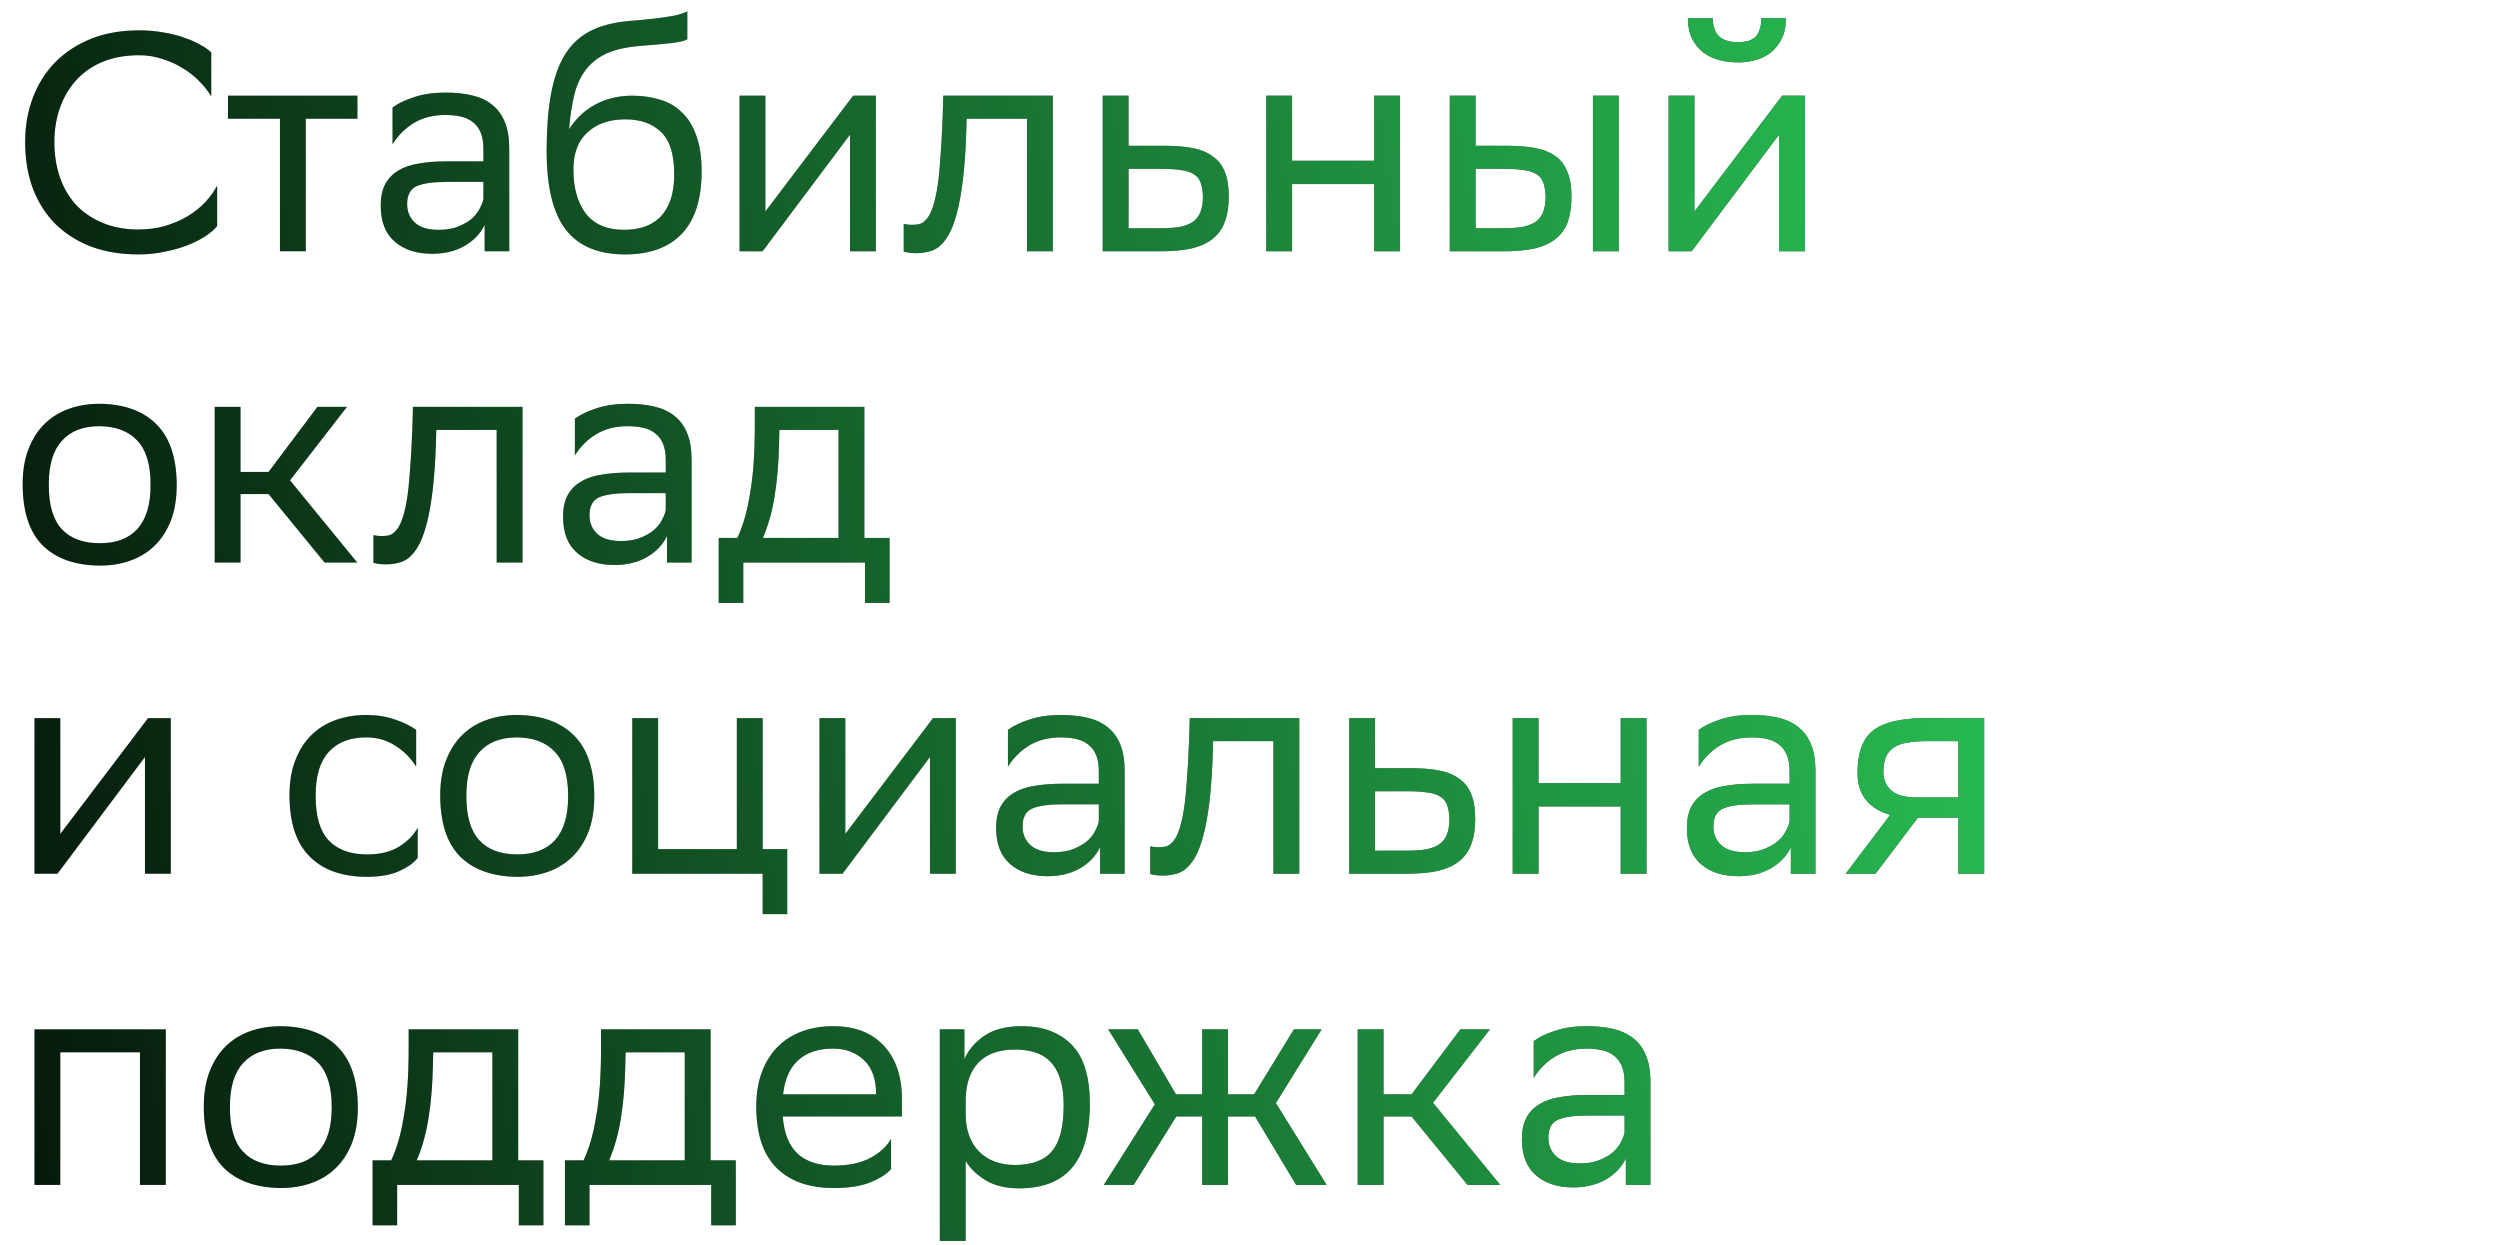 <svg width="241" height="120" viewBox="0 0 241 120" fill="none" xmlns="http://www.w3.org/2000/svg">
<path d="M20.934 21.795C20.674 22.115 20.304 22.435 19.824 22.755C19.344 23.075 18.774 23.365 18.114 23.625C17.474 23.885 16.744 24.095 15.924 24.255C15.124 24.435 14.264 24.525 13.344 24.525C11.664 24.525 10.144 24.275 8.784 23.775C7.444 23.255 6.304 22.535 5.364 21.615C4.424 20.675 3.694 19.535 3.174 18.195C2.674 16.855 2.424 15.355 2.424 13.695C2.424 12.135 2.674 10.705 3.174 9.405C3.674 8.085 4.394 6.945 5.334 5.985C6.294 5.025 7.444 4.275 8.784 3.735C10.144 3.195 11.684 2.925 13.404 2.925C14.264 2.925 15.064 2.995 15.804 3.135C16.544 3.255 17.204 3.425 17.784 3.645C18.384 3.845 18.904 4.075 19.344 4.335C19.784 4.575 20.124 4.815 20.364 5.055V9.285C20.064 8.785 19.684 8.305 19.224 7.845C18.764 7.365 18.234 6.945 17.634 6.585C17.034 6.205 16.374 5.905 15.654 5.685C14.934 5.445 14.184 5.325 13.404 5.325C12.144 5.325 11.004 5.525 9.984 5.925C8.984 6.325 8.134 6.895 7.434 7.635C6.734 8.375 6.194 9.265 5.814 10.305C5.434 11.325 5.244 12.465 5.244 13.725C5.244 14.905 5.414 16.005 5.754 17.025C6.094 18.025 6.594 18.905 7.254 19.665C7.934 20.405 8.774 20.995 9.774 21.435C10.774 21.875 11.924 22.105 13.224 22.125C14.184 22.125 15.064 22.015 15.864 21.795C16.684 21.555 17.414 21.245 18.054 20.865C18.714 20.465 19.284 20.015 19.764 19.515C20.244 18.995 20.634 18.455 20.934 17.895V21.795ZM26.987 11.445H21.977V9.225H34.457V11.445H29.477V24.225H26.987V11.445ZM37.841 10.365C38.341 9.985 39.021 9.655 39.881 9.375C40.761 9.075 41.781 8.925 42.941 8.925C43.901 8.925 44.761 9.015 45.521 9.195C46.281 9.375 46.921 9.675 47.441 10.095C47.981 10.515 48.391 11.075 48.671 11.775C48.951 12.455 49.091 13.305 49.091 14.325V24.225H46.721V21.675C46.321 22.515 45.671 23.195 44.771 23.715C43.891 24.215 42.851 24.465 41.651 24.465C40.151 24.465 38.951 24.075 38.051 23.295C37.151 22.515 36.701 21.355 36.701 19.815C36.701 18.995 36.841 18.315 37.121 17.775C37.421 17.215 37.841 16.775 38.381 16.455C38.921 16.115 39.581 15.885 40.361 15.765C41.141 15.625 42.031 15.555 43.031 15.555H46.601V14.355C46.601 13.715 46.511 13.185 46.331 12.765C46.151 12.345 45.901 12.015 45.581 11.775C45.261 11.515 44.871 11.335 44.411 11.235C43.971 11.135 43.481 11.085 42.941 11.085C41.761 11.085 40.741 11.345 39.881 11.865C39.041 12.385 38.361 13.065 37.841 13.905V10.365ZM42.281 22.155C43.041 22.155 43.681 22.045 44.201 21.825C44.741 21.605 45.181 21.345 45.521 21.045C45.861 20.725 46.111 20.395 46.271 20.055C46.451 19.715 46.561 19.415 46.601 19.155V17.535H43.121C41.761 17.535 40.771 17.675 40.151 17.955C39.551 18.235 39.251 18.805 39.251 19.665C39.251 20.405 39.501 21.005 40.001 21.465C40.501 21.925 41.261 22.155 42.281 22.155ZM66.256 3.795C65.956 3.955 65.436 4.075 64.696 4.155C63.976 4.235 62.996 4.325 61.756 4.425C60.396 4.525 59.286 4.775 58.426 5.175C57.586 5.575 56.916 6.115 56.416 6.795C55.916 7.475 55.556 8.295 55.336 9.255C55.116 10.195 54.956 11.265 54.856 12.465C55.556 11.385 56.426 10.575 57.466 10.035C58.506 9.495 59.666 9.225 60.946 9.225C61.926 9.225 62.826 9.355 63.646 9.615C64.466 9.855 65.166 10.265 65.746 10.845C66.346 11.405 66.806 12.155 67.126 13.095C67.466 14.015 67.636 15.155 67.636 16.515C67.636 19.195 66.996 21.205 65.716 22.545C64.456 23.865 62.636 24.525 60.256 24.525C57.696 24.525 55.796 23.735 54.556 22.155C53.316 20.555 52.696 18.025 52.696 14.565C52.696 12.505 52.826 10.735 53.086 9.255C53.346 7.755 53.756 6.505 54.316 5.505C54.896 4.505 55.636 3.735 56.536 3.195C57.456 2.655 58.566 2.295 59.866 2.115C60.246 2.055 60.736 2.005 61.336 1.965C61.936 1.905 62.546 1.845 63.166 1.785C63.806 1.705 64.406 1.615 64.966 1.515C65.526 1.395 65.956 1.255 66.256 1.095V3.795ZM55.276 16.335C55.276 18.115 55.676 19.535 56.476 20.595C57.296 21.635 58.516 22.155 60.136 22.155C60.836 22.155 61.476 22.065 62.056 21.885C62.656 21.685 63.176 21.375 63.616 20.955C64.056 20.515 64.396 19.955 64.636 19.275C64.876 18.595 64.996 17.775 64.996 16.815C64.996 14.895 64.576 13.535 63.736 12.735C62.896 11.915 61.746 11.505 60.286 11.505C58.746 11.505 57.526 11.925 56.626 12.765C55.726 13.585 55.276 14.775 55.276 16.335ZM71.293 24.225V9.225H73.783V20.385L82.243 9.225H84.433V24.225H81.943V12.975L73.783 23.865L73.513 24.225H71.293ZM99.002 11.445H93.182L93.152 12.585C93.092 14.445 92.982 16.035 92.822 17.355C92.662 18.655 92.462 19.745 92.222 20.625C91.982 21.505 91.712 22.195 91.412 22.695C91.112 23.195 90.792 23.575 90.452 23.835C90.112 24.075 89.762 24.225 89.402 24.285C89.042 24.365 88.682 24.405 88.322 24.405C87.862 24.405 87.462 24.355 87.122 24.255V21.585C87.382 21.645 87.632 21.675 87.872 21.675C88.132 21.675 88.372 21.655 88.592 21.615C88.832 21.555 89.052 21.415 89.252 21.195C89.472 20.975 89.662 20.655 89.822 20.235C90.002 19.795 90.162 19.195 90.302 18.435C90.442 17.655 90.552 16.685 90.632 15.525C90.732 14.365 90.812 12.955 90.872 11.295L90.932 9.225H101.492V24.225H99.002V11.445ZM118.452 18.945C118.452 19.905 118.322 20.725 118.062 21.405C117.822 22.065 117.432 22.605 116.892 23.025C116.372 23.445 115.692 23.755 114.852 23.955C114.032 24.135 113.032 24.225 111.852 24.225H106.302V9.225H108.792V14.055H112.242C113.262 14.055 114.152 14.125 114.912 14.265C115.692 14.405 116.342 14.665 116.862 15.045C117.402 15.405 117.802 15.905 118.062 16.545C118.322 17.165 118.452 17.965 118.452 18.945ZM115.962 18.915C115.942 18.355 115.862 17.905 115.722 17.565C115.602 17.225 115.382 16.965 115.062 16.785C114.762 16.585 114.352 16.455 113.832 16.395C113.332 16.315 112.712 16.275 111.972 16.275H108.792V22.005H111.822C112.542 22.005 113.162 21.965 113.682 21.885C114.202 21.785 114.632 21.625 114.972 21.405C115.312 21.165 115.562 20.845 115.722 20.445C115.882 20.045 115.962 19.535 115.962 18.915ZM132.474 17.745H124.554V24.225H122.064V9.225H124.554V15.495H132.474V9.225H134.964V24.225H132.474V17.745ZM139.759 9.225H142.249V14.055H145.279C146.299 14.055 147.189 14.125 147.949 14.265C148.729 14.405 149.379 14.655 149.899 15.015C150.419 15.375 150.809 15.875 151.069 16.515C151.349 17.135 151.489 17.935 151.489 18.915C151.489 19.895 151.369 20.725 151.129 21.405C150.889 22.065 150.499 22.605 149.959 23.025C149.439 23.445 148.759 23.755 147.919 23.955C147.079 24.135 146.069 24.225 144.889 24.225H139.759V9.225ZM153.559 9.225H156.049V24.225H153.559V9.225ZM148.999 18.915C148.979 18.355 148.899 17.905 148.759 17.565C148.639 17.225 148.419 16.965 148.099 16.785C147.799 16.585 147.389 16.455 146.869 16.395C146.369 16.315 145.749 16.275 145.009 16.275H142.249V22.005H144.859C145.579 22.005 146.199 21.965 146.719 21.885C147.239 21.785 147.669 21.625 148.009 21.405C148.349 21.165 148.599 20.845 148.759 20.445C148.919 20.045 148.999 19.535 148.999 18.915ZM160.853 24.225V9.225H163.343V20.385L171.803 9.225H173.993V24.225H171.503V12.975L163.343 23.865L163.073 24.225H160.853ZM172.163 1.755C172.163 2.515 172.033 3.165 171.773 3.705C171.513 4.225 171.173 4.665 170.753 5.025C170.333 5.365 169.843 5.615 169.283 5.775C168.743 5.935 168.183 6.015 167.603 6.015C166.923 6.015 166.283 5.935 165.683 5.775C165.103 5.615 164.593 5.365 164.153 5.025C163.713 4.665 163.363 4.225 163.103 3.705C162.843 3.165 162.713 2.515 162.713 1.755H165.113C165.113 2.495 165.303 3.065 165.683 3.465C166.083 3.865 166.703 4.065 167.543 4.065C167.863 4.065 168.163 4.035 168.443 3.975C168.723 3.895 168.963 3.775 169.163 3.615C169.363 3.435 169.513 3.195 169.613 2.895C169.733 2.595 169.793 2.215 169.793 1.755H172.163ZM2.184 46.665C2.184 45.365 2.374 44.235 2.754 43.275C3.134 42.295 3.654 41.485 4.314 40.845C4.974 40.205 5.754 39.725 6.654 39.405C7.554 39.085 8.534 38.925 9.594 38.925C11.954 38.945 13.784 39.605 15.084 40.905C16.384 42.205 17.034 44.165 17.034 46.785C17.034 48.085 16.844 49.225 16.464 50.205C16.084 51.165 15.564 51.965 14.904 52.605C14.244 53.245 13.464 53.725 12.564 54.045C11.664 54.365 10.684 54.525 9.624 54.525C7.244 54.505 5.404 53.855 4.104 52.575C2.824 51.275 2.184 49.305 2.184 46.665ZM4.704 46.755C4.704 48.695 5.124 50.115 5.964 51.015C6.804 51.915 8.024 52.365 9.624 52.365C11.204 52.365 12.414 51.905 13.254 50.985C14.094 50.045 14.514 48.645 14.514 46.785V46.695C14.514 44.775 14.084 43.365 13.224 42.465C12.384 41.565 11.174 41.105 9.594 41.085C8.014 41.085 6.804 41.555 5.964 42.495C5.124 43.415 4.704 44.805 4.704 46.665V46.755ZM20.697 39.225H23.187V45.495H25.887L30.597 39.225H33.447L27.957 46.305L34.437 54.225H31.287L25.887 47.625H23.187V54.225H20.697V39.225ZM47.879 41.445H42.059L42.029 42.585C41.969 44.445 41.859 46.035 41.699 47.355C41.539 48.655 41.339 49.745 41.099 50.625C40.859 51.505 40.589 52.195 40.289 52.695C39.989 53.195 39.669 53.575 39.329 53.835C38.989 54.075 38.639 54.225 38.279 54.285C37.919 54.365 37.559 54.405 37.199 54.405C36.739 54.405 36.339 54.355 35.999 54.255V51.585C36.259 51.645 36.509 51.675 36.749 51.675C37.009 51.675 37.249 51.655 37.469 51.615C37.709 51.555 37.929 51.415 38.129 51.195C38.349 50.975 38.539 50.655 38.699 50.235C38.879 49.795 39.039 49.195 39.179 48.435C39.319 47.655 39.429 46.685 39.509 45.525C39.609 44.365 39.689 42.955 39.749 41.295L39.809 39.225H50.369V54.225H47.879V41.445ZM55.419 40.365C55.919 39.985 56.599 39.655 57.459 39.375C58.339 39.075 59.359 38.925 60.519 38.925C61.479 38.925 62.339 39.015 63.099 39.195C63.859 39.375 64.499 39.675 65.019 40.095C65.559 40.515 65.969 41.075 66.249 41.775C66.529 42.455 66.669 43.305 66.669 44.325V54.225H64.299V51.675C63.899 52.515 63.249 53.195 62.349 53.715C61.469 54.215 60.429 54.465 59.229 54.465C57.729 54.465 56.529 54.075 55.629 53.295C54.729 52.515 54.279 51.355 54.279 49.815C54.279 48.995 54.419 48.315 54.699 47.775C54.999 47.215 55.419 46.775 55.959 46.455C56.499 46.115 57.159 45.885 57.939 45.765C58.719 45.625 59.609 45.555 60.609 45.555H64.179V44.355C64.179 43.715 64.089 43.185 63.909 42.765C63.729 42.345 63.479 42.015 63.159 41.775C62.839 41.515 62.449 41.335 61.989 41.235C61.549 41.135 61.059 41.085 60.519 41.085C59.339 41.085 58.319 41.345 57.459 41.865C56.619 42.385 55.939 43.065 55.419 43.905V40.365ZM59.859 52.155C60.619 52.155 61.259 52.045 61.779 51.825C62.319 51.605 62.759 51.345 63.099 51.045C63.439 50.725 63.689 50.395 63.849 50.055C64.029 49.715 64.139 49.415 64.179 49.155V47.535H60.699C59.339 47.535 58.349 47.675 57.729 47.955C57.129 48.235 56.829 48.805 56.829 49.665C56.829 50.405 57.079 51.005 57.579 51.465C58.079 51.925 58.839 52.155 59.859 52.155ZM71.084 51.855C71.344 51.295 71.574 50.675 71.774 49.995C71.974 49.315 72.144 48.545 72.284 47.685C72.444 46.805 72.564 45.815 72.644 44.715C72.724 43.615 72.764 42.355 72.764 40.935V39.225H83.324V51.855H85.754V58.125H83.384V54.225H71.654V58.125H69.284V51.855H71.084ZM75.104 42.675C75.064 44.595 74.924 46.285 74.684 47.745C74.464 49.205 74.084 50.575 73.544 51.855H80.834V41.445H75.134L75.104 42.675ZM3.324 84.225V69.225H5.814V80.385L14.274 69.225H16.464V84.225H13.974V72.975L5.814 83.865L5.544 84.225H3.324ZM40.267 82.695C39.926 83.155 39.346 83.575 38.526 83.955C37.706 84.335 36.657 84.525 35.377 84.525C32.996 84.525 31.157 83.875 29.857 82.575C28.556 81.275 27.907 79.305 27.907 76.665C27.907 75.365 28.096 74.235 28.477 73.275C28.857 72.295 29.377 71.485 30.037 70.845C30.697 70.205 31.477 69.725 32.377 69.405C33.276 69.085 34.257 68.925 35.316 68.925C36.337 68.925 37.267 69.075 38.106 69.375C38.947 69.655 39.617 69.985 40.117 70.365V73.905C39.596 73.065 38.916 72.385 38.077 71.865C37.257 71.345 36.337 71.085 35.316 71.085C33.736 71.085 32.526 71.555 31.686 72.495C30.846 73.415 30.427 74.805 30.427 76.665V76.755C30.427 78.695 30.846 80.115 31.686 81.015C32.547 81.915 33.776 82.365 35.377 82.365C36.636 82.365 37.666 82.115 38.467 81.615C39.286 81.115 39.886 80.505 40.267 79.785V82.695ZM42.438 76.665C42.438 75.365 42.628 74.235 43.008 73.275C43.388 72.295 43.908 71.485 44.568 70.845C45.228 70.205 46.008 69.725 46.908 69.405C47.808 69.085 48.788 68.925 49.848 68.925C52.208 68.945 54.038 69.605 55.338 70.905C56.638 72.205 57.288 74.165 57.288 76.785C57.288 78.085 57.098 79.225 56.718 80.205C56.338 81.165 55.818 81.965 55.158 82.605C54.498 83.245 53.718 83.725 52.818 84.045C51.918 84.365 50.938 84.525 49.878 84.525C47.498 84.505 45.658 83.855 44.358 82.575C43.078 81.275 42.438 79.305 42.438 76.665ZM44.958 76.755C44.958 78.695 45.378 80.115 46.218 81.015C47.058 81.915 48.278 82.365 49.878 82.365C51.458 82.365 52.668 81.905 53.508 80.985C54.348 80.045 54.768 78.645 54.768 76.785V76.695C54.768 74.775 54.338 73.365 53.478 72.465C52.638 71.565 51.428 71.105 49.848 71.085C48.268 71.085 47.058 71.555 46.218 72.495C45.378 73.415 44.958 74.805 44.958 76.665V76.755ZM60.951 69.225H63.441V81.855H71.031V69.225H73.521V81.855H75.891V88.125H73.521V84.225H60.951V69.225ZM78.998 84.225V69.225H81.488V80.385L89.948 69.225H92.138V84.225H89.648V72.975L81.488 83.865L81.218 84.225H78.998ZM97.167 70.365C97.667 69.985 98.347 69.655 99.207 69.375C100.087 69.075 101.107 68.925 102.267 68.925C103.227 68.925 104.087 69.015 104.847 69.195C105.607 69.375 106.247 69.675 106.767 70.095C107.307 70.515 107.717 71.075 107.997 71.775C108.277 72.455 108.417 73.305 108.417 74.325V84.225H106.047V81.675C105.647 82.515 104.997 83.195 104.097 83.715C103.217 84.215 102.177 84.465 100.977 84.465C99.477 84.465 98.277 84.075 97.377 83.295C96.477 82.515 96.027 81.355 96.027 79.815C96.027 78.995 96.167 78.315 96.447 77.775C96.747 77.215 97.167 76.775 97.707 76.455C98.247 76.115 98.907 75.885 99.687 75.765C100.467 75.625 101.357 75.555 102.357 75.555H105.927V74.355C105.927 73.715 105.837 73.185 105.657 72.765C105.477 72.345 105.227 72.015 104.907 71.775C104.587 71.515 104.197 71.335 103.737 71.235C103.297 71.135 102.807 71.085 102.267 71.085C101.087 71.085 100.067 71.345 99.207 71.865C98.367 72.385 97.687 73.065 97.167 73.905V70.365ZM101.607 82.155C102.367 82.155 103.007 82.045 103.527 81.825C104.067 81.605 104.507 81.345 104.847 81.045C105.187 80.725 105.437 80.395 105.597 80.055C105.777 79.715 105.887 79.415 105.927 79.155V77.535H102.447C101.087 77.535 100.097 77.675 99.477 77.955C98.877 78.235 98.577 78.805 98.577 79.665C98.577 80.405 98.827 81.005 99.327 81.465C99.827 81.925 100.587 82.155 101.607 82.155ZM122.762 71.445H116.942L116.912 72.585C116.852 74.445 116.742 76.035 116.582 77.355C116.422 78.655 116.222 79.745 115.982 80.625C115.742 81.505 115.472 82.195 115.172 82.695C114.872 83.195 114.552 83.575 114.212 83.835C113.872 84.075 113.522 84.225 113.162 84.285C112.802 84.365 112.442 84.405 112.082 84.405C111.622 84.405 111.222 84.355 110.882 84.255V81.585C111.142 81.645 111.392 81.675 111.632 81.675C111.892 81.675 112.132 81.655 112.352 81.615C112.592 81.555 112.812 81.415 113.012 81.195C113.232 80.975 113.422 80.655 113.582 80.235C113.762 79.795 113.922 79.195 114.062 78.435C114.202 77.655 114.312 76.685 114.392 75.525C114.492 74.365 114.572 72.955 114.632 71.295L114.692 69.225H125.252V84.225H122.762V71.445ZM142.212 78.945C142.212 79.905 142.082 80.725 141.822 81.405C141.582 82.065 141.192 82.605 140.652 83.025C140.132 83.445 139.452 83.755 138.612 83.955C137.792 84.135 136.792 84.225 135.612 84.225H130.062V69.225H132.552V74.055H136.002C137.022 74.055 137.912 74.125 138.672 74.265C139.452 74.405 140.102 74.665 140.622 75.045C141.162 75.405 141.562 75.905 141.822 76.545C142.082 77.165 142.212 77.965 142.212 78.945ZM139.722 78.915C139.702 78.355 139.622 77.905 139.482 77.565C139.362 77.225 139.142 76.965 138.822 76.785C138.522 76.585 138.112 76.455 137.592 76.395C137.092 76.315 136.472 76.275 135.732 76.275H132.552V82.005H135.582C136.302 82.005 136.922 81.965 137.442 81.885C137.962 81.785 138.392 81.625 138.732 81.405C139.072 81.165 139.322 80.845 139.482 80.445C139.642 80.045 139.722 79.535 139.722 78.915ZM156.234 77.745H148.314V84.225H145.824V69.225H148.314V75.495H156.234V69.225H158.724V84.225H156.234V77.745ZM163.759 70.365C164.259 69.985 164.939 69.655 165.799 69.375C166.679 69.075 167.699 68.925 168.859 68.925C169.819 68.925 170.679 69.015 171.439 69.195C172.199 69.375 172.839 69.675 173.359 70.095C173.899 70.515 174.309 71.075 174.589 71.775C174.869 72.455 175.009 73.305 175.009 74.325V84.225H172.639V81.675C172.239 82.515 171.589 83.195 170.689 83.715C169.809 84.215 168.769 84.465 167.569 84.465C166.069 84.465 164.869 84.075 163.969 83.295C163.069 82.515 162.619 81.355 162.619 79.815C162.619 78.995 162.759 78.315 163.039 77.775C163.339 77.215 163.759 76.775 164.299 76.455C164.839 76.115 165.499 75.885 166.279 75.765C167.059 75.625 167.949 75.555 168.949 75.555H172.519V74.355C172.519 73.715 172.429 73.185 172.249 72.765C172.069 72.345 171.819 72.015 171.499 71.775C171.179 71.515 170.789 71.335 170.329 71.235C169.889 71.135 169.399 71.085 168.859 71.085C167.679 71.085 166.659 71.345 165.799 71.865C164.959 72.385 164.279 73.065 163.759 73.905V70.365ZM168.199 82.155C168.959 82.155 169.599 82.045 170.119 81.825C170.659 81.605 171.099 81.345 171.439 81.045C171.779 80.725 172.029 80.395 172.189 80.055C172.369 79.715 172.479 79.415 172.519 79.155V77.535H169.039C167.679 77.535 166.689 77.675 166.069 77.955C165.469 78.235 165.169 78.805 165.169 79.665C165.169 80.405 165.419 81.005 165.919 81.465C166.419 81.925 167.179 82.155 168.199 82.155ZM188.784 78.825H184.884L180.804 84.225H177.924L182.214 78.555C181.234 78.275 180.464 77.805 179.904 77.145C179.344 76.465 179.064 75.585 179.064 74.505C179.064 73.545 179.184 72.735 179.424 72.075C179.664 71.395 180.044 70.845 180.564 70.425C181.104 70.005 181.794 69.705 182.634 69.525C183.474 69.325 184.484 69.225 185.664 69.225H191.274V84.225H188.784V78.825ZM185.694 71.445C184.974 71.445 184.354 71.495 183.834 71.595C183.314 71.675 182.884 71.835 182.544 72.075C182.204 72.295 181.954 72.605 181.794 73.005C181.634 73.385 181.554 73.885 181.554 74.505C181.574 75.205 181.834 75.775 182.334 76.215C182.834 76.655 183.654 76.875 184.794 76.875H188.784V71.445H185.694ZM13.494 101.445H5.814V114.225H3.324V99.225H15.984V114.225H13.494V101.445ZM19.645 106.665C19.645 105.365 19.835 104.235 20.215 103.275C20.595 102.295 21.115 101.485 21.775 100.845C22.435 100.205 23.215 99.725 24.115 99.405C25.015 99.085 25.995 98.925 27.055 98.925C29.415 98.945 31.245 99.605 32.545 100.905C33.845 102.205 34.495 104.165 34.495 106.785C34.495 108.085 34.305 109.225 33.925 110.205C33.545 111.165 33.025 111.965 32.365 112.605C31.705 113.245 30.925 113.725 30.025 114.045C29.125 114.365 28.145 114.525 27.085 114.525C24.705 114.505 22.865 113.855 21.565 112.575C20.285 111.275 19.645 109.305 19.645 106.665ZM22.165 106.755C22.165 108.695 22.585 110.115 23.425 111.015C24.265 111.915 25.485 112.365 27.085 112.365C28.665 112.365 29.875 111.905 30.715 110.985C31.555 110.045 31.975 108.645 31.975 106.785V106.695C31.975 104.775 31.545 103.365 30.685 102.465C29.845 101.565 28.635 101.105 27.055 101.085C25.475 101.085 24.265 101.555 23.425 102.495C22.585 103.415 22.165 104.805 22.165 106.665V106.755ZM37.715 111.855C37.975 111.295 38.205 110.675 38.405 109.995C38.605 109.315 38.775 108.545 38.915 107.685C39.075 106.805 39.195 105.815 39.275 104.715C39.355 103.615 39.395 102.355 39.395 100.935V99.225H49.955V111.855H52.385V118.125H50.015V114.225H38.285V118.125H35.915V111.855H37.715ZM41.735 102.675C41.695 104.595 41.555 106.285 41.315 107.745C41.095 109.205 40.715 110.575 40.175 111.855H47.465V101.445H41.765L41.735 102.675ZM56.26 111.855C56.52 111.295 56.75 110.675 56.95 109.995C57.15 109.315 57.32 108.545 57.46 107.685C57.62 106.805 57.74 105.815 57.82 104.715C57.9 103.615 57.94 102.355 57.94 100.935V99.225H68.5V111.855H70.93V118.125H68.56V114.225H56.83V118.125H54.46V111.855H56.26ZM60.28 102.675C60.24 104.595 60.1 106.285 59.86 107.745C59.64 109.205 59.26 110.575 58.72 111.855H66.01V101.445H60.31L60.28 102.675ZM80.317 98.925C82.397 98.925 84.016 99.545 85.177 100.785C86.356 102.025 86.947 103.765 86.947 106.005V107.625H75.457C75.576 109.245 76.056 110.445 76.897 111.225C77.737 111.985 78.897 112.365 80.376 112.365C81.817 112.365 82.996 112.115 83.916 111.615C84.837 111.115 85.496 110.505 85.897 109.785V112.695C85.516 113.155 84.867 113.575 83.947 113.955C83.046 114.335 81.856 114.525 80.376 114.525C77.996 114.525 76.156 113.875 74.856 112.575C73.556 111.275 72.906 109.305 72.906 106.665C72.906 105.365 73.097 104.235 73.477 103.275C73.856 102.295 74.376 101.485 75.037 100.845C75.697 100.205 76.477 99.725 77.376 99.405C78.276 99.085 79.257 98.925 80.317 98.925ZM80.317 101.085C78.897 101.085 77.776 101.455 76.957 102.195C76.136 102.935 75.647 104.035 75.487 105.495H84.457V105.465C84.457 104.025 84.067 102.935 83.287 102.195C82.507 101.455 81.516 101.085 80.317 101.085ZM90.599 99.225H92.969V102.105C93.349 101.225 93.989 100.475 94.889 99.855C95.789 99.235 96.999 98.925 98.519 98.925C100.519 98.925 102.109 99.515 103.289 100.695C104.469 101.875 105.059 103.775 105.059 106.395C105.059 107.875 104.899 109.135 104.579 110.175C104.279 111.195 103.829 112.035 103.229 112.695C102.649 113.335 101.939 113.805 101.099 114.105C100.259 114.405 99.299 114.555 98.219 114.555C96.959 114.555 95.889 114.295 95.009 113.775C94.149 113.235 93.509 112.615 93.089 111.915V119.625H90.599V99.225ZM93.089 107.355C93.089 108.915 93.519 110.135 94.379 111.015C95.259 111.875 96.409 112.305 97.829 112.305C99.469 112.305 100.659 111.865 101.399 110.985C102.159 110.105 102.539 108.625 102.539 106.545C102.539 105.545 102.429 104.705 102.209 104.025C101.989 103.325 101.669 102.765 101.249 102.345C100.849 101.925 100.359 101.625 99.779 101.445C99.199 101.265 98.559 101.175 97.859 101.175C96.299 101.175 95.119 101.595 94.319 102.435C93.539 103.255 93.129 104.415 93.089 105.915V107.355ZM115.887 107.625H113.397L109.287 114.225H106.407L111.327 106.455L106.827 99.225H109.677L113.367 105.495H115.887V99.225H118.377V105.495H120.897L124.737 99.225H127.407L122.997 106.335L127.887 114.225H124.947L120.987 107.625H118.377V114.225H115.887V107.625ZM130.882 99.225H133.372V105.495H136.072L140.782 99.225H143.632L138.142 106.305L144.622 114.225H141.472L136.072 107.625H133.372V114.225H130.882V99.225ZM147.851 100.365C148.351 99.985 149.031 99.655 149.891 99.375C150.771 99.075 151.791 98.925 152.951 98.925C153.911 98.925 154.771 99.015 155.531 99.195C156.291 99.375 156.931 99.675 157.451 100.095C157.991 100.515 158.401 101.075 158.681 101.775C158.961 102.455 159.101 103.305 159.101 104.325V114.225H156.731V111.675C156.331 112.515 155.681 113.195 154.781 113.715C153.901 114.215 152.861 114.465 151.661 114.465C150.161 114.465 148.961 114.075 148.061 113.295C147.161 112.515 146.711 111.355 146.711 109.815C146.711 108.995 146.851 108.315 147.131 107.775C147.431 107.215 147.851 106.775 148.391 106.455C148.931 106.115 149.591 105.885 150.371 105.765C151.151 105.625 152.041 105.555 153.041 105.555H156.611V104.355C156.611 103.715 156.521 103.185 156.341 102.765C156.161 102.345 155.911 102.015 155.591 101.775C155.271 101.515 154.881 101.335 154.421 101.235C153.981 101.135 153.491 101.085 152.951 101.085C151.771 101.085 150.751 101.345 149.891 101.865C149.051 102.385 148.371 103.065 147.851 103.905V100.365ZM152.291 112.155C153.051 112.155 153.691 112.045 154.211 111.825C154.751 111.605 155.191 111.345 155.531 111.045C155.871 110.725 156.121 110.395 156.281 110.055C156.461 109.715 156.571 109.415 156.611 109.155V107.535H153.131C151.771 107.535 150.781 107.675 150.161 107.955C149.561 108.235 149.261 108.805 149.261 109.665C149.261 110.405 149.511 111.005 150.011 111.465C150.511 111.925 151.271 112.155 152.291 112.155Z" fill="black"/>
<path d="M20.934 21.795C20.674 22.115 20.304 22.435 19.824 22.755C19.344 23.075 18.774 23.365 18.114 23.625C17.474 23.885 16.744 24.095 15.924 24.255C15.124 24.435 14.264 24.525 13.344 24.525C11.664 24.525 10.144 24.275 8.784 23.775C7.444 23.255 6.304 22.535 5.364 21.615C4.424 20.675 3.694 19.535 3.174 18.195C2.674 16.855 2.424 15.355 2.424 13.695C2.424 12.135 2.674 10.705 3.174 9.405C3.674 8.085 4.394 6.945 5.334 5.985C6.294 5.025 7.444 4.275 8.784 3.735C10.144 3.195 11.684 2.925 13.404 2.925C14.264 2.925 15.064 2.995 15.804 3.135C16.544 3.255 17.204 3.425 17.784 3.645C18.384 3.845 18.904 4.075 19.344 4.335C19.784 4.575 20.124 4.815 20.364 5.055V9.285C20.064 8.785 19.684 8.305 19.224 7.845C18.764 7.365 18.234 6.945 17.634 6.585C17.034 6.205 16.374 5.905 15.654 5.685C14.934 5.445 14.184 5.325 13.404 5.325C12.144 5.325 11.004 5.525 9.984 5.925C8.984 6.325 8.134 6.895 7.434 7.635C6.734 8.375 6.194 9.265 5.814 10.305C5.434 11.325 5.244 12.465 5.244 13.725C5.244 14.905 5.414 16.005 5.754 17.025C6.094 18.025 6.594 18.905 7.254 19.665C7.934 20.405 8.774 20.995 9.774 21.435C10.774 21.875 11.924 22.105 13.224 22.125C14.184 22.125 15.064 22.015 15.864 21.795C16.684 21.555 17.414 21.245 18.054 20.865C18.714 20.465 19.284 20.015 19.764 19.515C20.244 18.995 20.634 18.455 20.934 17.895V21.795ZM26.987 11.445H21.977V9.225H34.457V11.445H29.477V24.225H26.987V11.445ZM37.841 10.365C38.341 9.985 39.021 9.655 39.881 9.375C40.761 9.075 41.781 8.925 42.941 8.925C43.901 8.925 44.761 9.015 45.521 9.195C46.281 9.375 46.921 9.675 47.441 10.095C47.981 10.515 48.391 11.075 48.671 11.775C48.951 12.455 49.091 13.305 49.091 14.325V24.225H46.721V21.675C46.321 22.515 45.671 23.195 44.771 23.715C43.891 24.215 42.851 24.465 41.651 24.465C40.151 24.465 38.951 24.075 38.051 23.295C37.151 22.515 36.701 21.355 36.701 19.815C36.701 18.995 36.841 18.315 37.121 17.775C37.421 17.215 37.841 16.775 38.381 16.455C38.921 16.115 39.581 15.885 40.361 15.765C41.141 15.625 42.031 15.555 43.031 15.555H46.601V14.355C46.601 13.715 46.511 13.185 46.331 12.765C46.151 12.345 45.901 12.015 45.581 11.775C45.261 11.515 44.871 11.335 44.411 11.235C43.971 11.135 43.481 11.085 42.941 11.085C41.761 11.085 40.741 11.345 39.881 11.865C39.041 12.385 38.361 13.065 37.841 13.905V10.365ZM42.281 22.155C43.041 22.155 43.681 22.045 44.201 21.825C44.741 21.605 45.181 21.345 45.521 21.045C45.861 20.725 46.111 20.395 46.271 20.055C46.451 19.715 46.561 19.415 46.601 19.155V17.535H43.121C41.761 17.535 40.771 17.675 40.151 17.955C39.551 18.235 39.251 18.805 39.251 19.665C39.251 20.405 39.501 21.005 40.001 21.465C40.501 21.925 41.261 22.155 42.281 22.155ZM66.256 3.795C65.956 3.955 65.436 4.075 64.696 4.155C63.976 4.235 62.996 4.325 61.756 4.425C60.396 4.525 59.286 4.775 58.426 5.175C57.586 5.575 56.916 6.115 56.416 6.795C55.916 7.475 55.556 8.295 55.336 9.255C55.116 10.195 54.956 11.265 54.856 12.465C55.556 11.385 56.426 10.575 57.466 10.035C58.506 9.495 59.666 9.225 60.946 9.225C61.926 9.225 62.826 9.355 63.646 9.615C64.466 9.855 65.166 10.265 65.746 10.845C66.346 11.405 66.806 12.155 67.126 13.095C67.466 14.015 67.636 15.155 67.636 16.515C67.636 19.195 66.996 21.205 65.716 22.545C64.456 23.865 62.636 24.525 60.256 24.525C57.696 24.525 55.796 23.735 54.556 22.155C53.316 20.555 52.696 18.025 52.696 14.565C52.696 12.505 52.826 10.735 53.086 9.255C53.346 7.755 53.756 6.505 54.316 5.505C54.896 4.505 55.636 3.735 56.536 3.195C57.456 2.655 58.566 2.295 59.866 2.115C60.246 2.055 60.736 2.005 61.336 1.965C61.936 1.905 62.546 1.845 63.166 1.785C63.806 1.705 64.406 1.615 64.966 1.515C65.526 1.395 65.956 1.255 66.256 1.095V3.795ZM55.276 16.335C55.276 18.115 55.676 19.535 56.476 20.595C57.296 21.635 58.516 22.155 60.136 22.155C60.836 22.155 61.476 22.065 62.056 21.885C62.656 21.685 63.176 21.375 63.616 20.955C64.056 20.515 64.396 19.955 64.636 19.275C64.876 18.595 64.996 17.775 64.996 16.815C64.996 14.895 64.576 13.535 63.736 12.735C62.896 11.915 61.746 11.505 60.286 11.505C58.746 11.505 57.526 11.925 56.626 12.765C55.726 13.585 55.276 14.775 55.276 16.335ZM71.293 24.225V9.225H73.783V20.385L82.243 9.225H84.433V24.225H81.943V12.975L73.783 23.865L73.513 24.225H71.293ZM99.002 11.445H93.182L93.152 12.585C93.092 14.445 92.982 16.035 92.822 17.355C92.662 18.655 92.462 19.745 92.222 20.625C91.982 21.505 91.712 22.195 91.412 22.695C91.112 23.195 90.792 23.575 90.452 23.835C90.112 24.075 89.762 24.225 89.402 24.285C89.042 24.365 88.682 24.405 88.322 24.405C87.862 24.405 87.462 24.355 87.122 24.255V21.585C87.382 21.645 87.632 21.675 87.872 21.675C88.132 21.675 88.372 21.655 88.592 21.615C88.832 21.555 89.052 21.415 89.252 21.195C89.472 20.975 89.662 20.655 89.822 20.235C90.002 19.795 90.162 19.195 90.302 18.435C90.442 17.655 90.552 16.685 90.632 15.525C90.732 14.365 90.812 12.955 90.872 11.295L90.932 9.225H101.492V24.225H99.002V11.445ZM118.452 18.945C118.452 19.905 118.322 20.725 118.062 21.405C117.822 22.065 117.432 22.605 116.892 23.025C116.372 23.445 115.692 23.755 114.852 23.955C114.032 24.135 113.032 24.225 111.852 24.225H106.302V9.225H108.792V14.055H112.242C113.262 14.055 114.152 14.125 114.912 14.265C115.692 14.405 116.342 14.665 116.862 15.045C117.402 15.405 117.802 15.905 118.062 16.545C118.322 17.165 118.452 17.965 118.452 18.945ZM115.962 18.915C115.942 18.355 115.862 17.905 115.722 17.565C115.602 17.225 115.382 16.965 115.062 16.785C114.762 16.585 114.352 16.455 113.832 16.395C113.332 16.315 112.712 16.275 111.972 16.275H108.792V22.005H111.822C112.542 22.005 113.162 21.965 113.682 21.885C114.202 21.785 114.632 21.625 114.972 21.405C115.312 21.165 115.562 20.845 115.722 20.445C115.882 20.045 115.962 19.535 115.962 18.915ZM132.474 17.745H124.554V24.225H122.064V9.225H124.554V15.495H132.474V9.225H134.964V24.225H132.474V17.745ZM139.759 9.225H142.249V14.055H145.279C146.299 14.055 147.189 14.125 147.949 14.265C148.729 14.405 149.379 14.655 149.899 15.015C150.419 15.375 150.809 15.875 151.069 16.515C151.349 17.135 151.489 17.935 151.489 18.915C151.489 19.895 151.369 20.725 151.129 21.405C150.889 22.065 150.499 22.605 149.959 23.025C149.439 23.445 148.759 23.755 147.919 23.955C147.079 24.135 146.069 24.225 144.889 24.225H139.759V9.225ZM153.559 9.225H156.049V24.225H153.559V9.225ZM148.999 18.915C148.979 18.355 148.899 17.905 148.759 17.565C148.639 17.225 148.419 16.965 148.099 16.785C147.799 16.585 147.389 16.455 146.869 16.395C146.369 16.315 145.749 16.275 145.009 16.275H142.249V22.005H144.859C145.579 22.005 146.199 21.965 146.719 21.885C147.239 21.785 147.669 21.625 148.009 21.405C148.349 21.165 148.599 20.845 148.759 20.445C148.919 20.045 148.999 19.535 148.999 18.915ZM160.853 24.225V9.225H163.343V20.385L171.803 9.225H173.993V24.225H171.503V12.975L163.343 23.865L163.073 24.225H160.853ZM172.163 1.755C172.163 2.515 172.033 3.165 171.773 3.705C171.513 4.225 171.173 4.665 170.753 5.025C170.333 5.365 169.843 5.615 169.283 5.775C168.743 5.935 168.183 6.015 167.603 6.015C166.923 6.015 166.283 5.935 165.683 5.775C165.103 5.615 164.593 5.365 164.153 5.025C163.713 4.665 163.363 4.225 163.103 3.705C162.843 3.165 162.713 2.515 162.713 1.755H165.113C165.113 2.495 165.303 3.065 165.683 3.465C166.083 3.865 166.703 4.065 167.543 4.065C167.863 4.065 168.163 4.035 168.443 3.975C168.723 3.895 168.963 3.775 169.163 3.615C169.363 3.435 169.513 3.195 169.613 2.895C169.733 2.595 169.793 2.215 169.793 1.755H172.163ZM2.184 46.665C2.184 45.365 2.374 44.235 2.754 43.275C3.134 42.295 3.654 41.485 4.314 40.845C4.974 40.205 5.754 39.725 6.654 39.405C7.554 39.085 8.534 38.925 9.594 38.925C11.954 38.945 13.784 39.605 15.084 40.905C16.384 42.205 17.034 44.165 17.034 46.785C17.034 48.085 16.844 49.225 16.464 50.205C16.084 51.165 15.564 51.965 14.904 52.605C14.244 53.245 13.464 53.725 12.564 54.045C11.664 54.365 10.684 54.525 9.624 54.525C7.244 54.505 5.404 53.855 4.104 52.575C2.824 51.275 2.184 49.305 2.184 46.665ZM4.704 46.755C4.704 48.695 5.124 50.115 5.964 51.015C6.804 51.915 8.024 52.365 9.624 52.365C11.204 52.365 12.414 51.905 13.254 50.985C14.094 50.045 14.514 48.645 14.514 46.785V46.695C14.514 44.775 14.084 43.365 13.224 42.465C12.384 41.565 11.174 41.105 9.594 41.085C8.014 41.085 6.804 41.555 5.964 42.495C5.124 43.415 4.704 44.805 4.704 46.665V46.755ZM20.697 39.225H23.187V45.495H25.887L30.597 39.225H33.447L27.957 46.305L34.437 54.225H31.287L25.887 47.625H23.187V54.225H20.697V39.225ZM47.879 41.445H42.059L42.029 42.585C41.969 44.445 41.859 46.035 41.699 47.355C41.539 48.655 41.339 49.745 41.099 50.625C40.859 51.505 40.589 52.195 40.289 52.695C39.989 53.195 39.669 53.575 39.329 53.835C38.989 54.075 38.639 54.225 38.279 54.285C37.919 54.365 37.559 54.405 37.199 54.405C36.739 54.405 36.339 54.355 35.999 54.255V51.585C36.259 51.645 36.509 51.675 36.749 51.675C37.009 51.675 37.249 51.655 37.469 51.615C37.709 51.555 37.929 51.415 38.129 51.195C38.349 50.975 38.539 50.655 38.699 50.235C38.879 49.795 39.039 49.195 39.179 48.435C39.319 47.655 39.429 46.685 39.509 45.525C39.609 44.365 39.689 42.955 39.749 41.295L39.809 39.225H50.369V54.225H47.879V41.445ZM55.419 40.365C55.919 39.985 56.599 39.655 57.459 39.375C58.339 39.075 59.359 38.925 60.519 38.925C61.479 38.925 62.339 39.015 63.099 39.195C63.859 39.375 64.499 39.675 65.019 40.095C65.559 40.515 65.969 41.075 66.249 41.775C66.529 42.455 66.669 43.305 66.669 44.325V54.225H64.299V51.675C63.899 52.515 63.249 53.195 62.349 53.715C61.469 54.215 60.429 54.465 59.229 54.465C57.729 54.465 56.529 54.075 55.629 53.295C54.729 52.515 54.279 51.355 54.279 49.815C54.279 48.995 54.419 48.315 54.699 47.775C54.999 47.215 55.419 46.775 55.959 46.455C56.499 46.115 57.159 45.885 57.939 45.765C58.719 45.625 59.609 45.555 60.609 45.555H64.179V44.355C64.179 43.715 64.089 43.185 63.909 42.765C63.729 42.345 63.479 42.015 63.159 41.775C62.839 41.515 62.449 41.335 61.989 41.235C61.549 41.135 61.059 41.085 60.519 41.085C59.339 41.085 58.319 41.345 57.459 41.865C56.619 42.385 55.939 43.065 55.419 43.905V40.365ZM59.859 52.155C60.619 52.155 61.259 52.045 61.779 51.825C62.319 51.605 62.759 51.345 63.099 51.045C63.439 50.725 63.689 50.395 63.849 50.055C64.029 49.715 64.139 49.415 64.179 49.155V47.535H60.699C59.339 47.535 58.349 47.675 57.729 47.955C57.129 48.235 56.829 48.805 56.829 49.665C56.829 50.405 57.079 51.005 57.579 51.465C58.079 51.925 58.839 52.155 59.859 52.155ZM71.084 51.855C71.344 51.295 71.574 50.675 71.774 49.995C71.974 49.315 72.144 48.545 72.284 47.685C72.444 46.805 72.564 45.815 72.644 44.715C72.724 43.615 72.764 42.355 72.764 40.935V39.225H83.324V51.855H85.754V58.125H83.384V54.225H71.654V58.125H69.284V51.855H71.084ZM75.104 42.675C75.064 44.595 74.924 46.285 74.684 47.745C74.464 49.205 74.084 50.575 73.544 51.855H80.834V41.445H75.134L75.104 42.675ZM3.324 84.225V69.225H5.814V80.385L14.274 69.225H16.464V84.225H13.974V72.975L5.814 83.865L5.544 84.225H3.324ZM40.267 82.695C39.926 83.155 39.346 83.575 38.526 83.955C37.706 84.335 36.657 84.525 35.377 84.525C32.996 84.525 31.157 83.875 29.857 82.575C28.556 81.275 27.907 79.305 27.907 76.665C27.907 75.365 28.096 74.235 28.477 73.275C28.857 72.295 29.377 71.485 30.037 70.845C30.697 70.205 31.477 69.725 32.377 69.405C33.276 69.085 34.257 68.925 35.316 68.925C36.337 68.925 37.267 69.075 38.106 69.375C38.947 69.655 39.617 69.985 40.117 70.365V73.905C39.596 73.065 38.916 72.385 38.077 71.865C37.257 71.345 36.337 71.085 35.316 71.085C33.736 71.085 32.526 71.555 31.686 72.495C30.846 73.415 30.427 74.805 30.427 76.665V76.755C30.427 78.695 30.846 80.115 31.686 81.015C32.547 81.915 33.776 82.365 35.377 82.365C36.636 82.365 37.666 82.115 38.467 81.615C39.286 81.115 39.886 80.505 40.267 79.785V82.695ZM42.438 76.665C42.438 75.365 42.628 74.235 43.008 73.275C43.388 72.295 43.908 71.485 44.568 70.845C45.228 70.205 46.008 69.725 46.908 69.405C47.808 69.085 48.788 68.925 49.848 68.925C52.208 68.945 54.038 69.605 55.338 70.905C56.638 72.205 57.288 74.165 57.288 76.785C57.288 78.085 57.098 79.225 56.718 80.205C56.338 81.165 55.818 81.965 55.158 82.605C54.498 83.245 53.718 83.725 52.818 84.045C51.918 84.365 50.938 84.525 49.878 84.525C47.498 84.505 45.658 83.855 44.358 82.575C43.078 81.275 42.438 79.305 42.438 76.665ZM44.958 76.755C44.958 78.695 45.378 80.115 46.218 81.015C47.058 81.915 48.278 82.365 49.878 82.365C51.458 82.365 52.668 81.905 53.508 80.985C54.348 80.045 54.768 78.645 54.768 76.785V76.695C54.768 74.775 54.338 73.365 53.478 72.465C52.638 71.565 51.428 71.105 49.848 71.085C48.268 71.085 47.058 71.555 46.218 72.495C45.378 73.415 44.958 74.805 44.958 76.665V76.755ZM60.951 69.225H63.441V81.855H71.031V69.225H73.521V81.855H75.891V88.125H73.521V84.225H60.951V69.225ZM78.998 84.225V69.225H81.488V80.385L89.948 69.225H92.138V84.225H89.648V72.975L81.488 83.865L81.218 84.225H78.998ZM97.167 70.365C97.667 69.985 98.347 69.655 99.207 69.375C100.087 69.075 101.107 68.925 102.267 68.925C103.227 68.925 104.087 69.015 104.847 69.195C105.607 69.375 106.247 69.675 106.767 70.095C107.307 70.515 107.717 71.075 107.997 71.775C108.277 72.455 108.417 73.305 108.417 74.325V84.225H106.047V81.675C105.647 82.515 104.997 83.195 104.097 83.715C103.217 84.215 102.177 84.465 100.977 84.465C99.477 84.465 98.277 84.075 97.377 83.295C96.477 82.515 96.027 81.355 96.027 79.815C96.027 78.995 96.167 78.315 96.447 77.775C96.747 77.215 97.167 76.775 97.707 76.455C98.247 76.115 98.907 75.885 99.687 75.765C100.467 75.625 101.357 75.555 102.357 75.555H105.927V74.355C105.927 73.715 105.837 73.185 105.657 72.765C105.477 72.345 105.227 72.015 104.907 71.775C104.587 71.515 104.197 71.335 103.737 71.235C103.297 71.135 102.807 71.085 102.267 71.085C101.087 71.085 100.067 71.345 99.207 71.865C98.367 72.385 97.687 73.065 97.167 73.905V70.365ZM101.607 82.155C102.367 82.155 103.007 82.045 103.527 81.825C104.067 81.605 104.507 81.345 104.847 81.045C105.187 80.725 105.437 80.395 105.597 80.055C105.777 79.715 105.887 79.415 105.927 79.155V77.535H102.447C101.087 77.535 100.097 77.675 99.477 77.955C98.877 78.235 98.577 78.805 98.577 79.665C98.577 80.405 98.827 81.005 99.327 81.465C99.827 81.925 100.587 82.155 101.607 82.155ZM122.762 71.445H116.942L116.912 72.585C116.852 74.445 116.742 76.035 116.582 77.355C116.422 78.655 116.222 79.745 115.982 80.625C115.742 81.505 115.472 82.195 115.172 82.695C114.872 83.195 114.552 83.575 114.212 83.835C113.872 84.075 113.522 84.225 113.162 84.285C112.802 84.365 112.442 84.405 112.082 84.405C111.622 84.405 111.222 84.355 110.882 84.255V81.585C111.142 81.645 111.392 81.675 111.632 81.675C111.892 81.675 112.132 81.655 112.352 81.615C112.592 81.555 112.812 81.415 113.012 81.195C113.232 80.975 113.422 80.655 113.582 80.235C113.762 79.795 113.922 79.195 114.062 78.435C114.202 77.655 114.312 76.685 114.392 75.525C114.492 74.365 114.572 72.955 114.632 71.295L114.692 69.225H125.252V84.225H122.762V71.445ZM142.212 78.945C142.212 79.905 142.082 80.725 141.822 81.405C141.582 82.065 141.192 82.605 140.652 83.025C140.132 83.445 139.452 83.755 138.612 83.955C137.792 84.135 136.792 84.225 135.612 84.225H130.062V69.225H132.552V74.055H136.002C137.022 74.055 137.912 74.125 138.672 74.265C139.452 74.405 140.102 74.665 140.622 75.045C141.162 75.405 141.562 75.905 141.822 76.545C142.082 77.165 142.212 77.965 142.212 78.945ZM139.722 78.915C139.702 78.355 139.622 77.905 139.482 77.565C139.362 77.225 139.142 76.965 138.822 76.785C138.522 76.585 138.112 76.455 137.592 76.395C137.092 76.315 136.472 76.275 135.732 76.275H132.552V82.005H135.582C136.302 82.005 136.922 81.965 137.442 81.885C137.962 81.785 138.392 81.625 138.732 81.405C139.072 81.165 139.322 80.845 139.482 80.445C139.642 80.045 139.722 79.535 139.722 78.915ZM156.234 77.745H148.314V84.225H145.824V69.225H148.314V75.495H156.234V69.225H158.724V84.225H156.234V77.745ZM163.759 70.365C164.259 69.985 164.939 69.655 165.799 69.375C166.679 69.075 167.699 68.925 168.859 68.925C169.819 68.925 170.679 69.015 171.439 69.195C172.199 69.375 172.839 69.675 173.359 70.095C173.899 70.515 174.309 71.075 174.589 71.775C174.869 72.455 175.009 73.305 175.009 74.325V84.225H172.639V81.675C172.239 82.515 171.589 83.195 170.689 83.715C169.809 84.215 168.769 84.465 167.569 84.465C166.069 84.465 164.869 84.075 163.969 83.295C163.069 82.515 162.619 81.355 162.619 79.815C162.619 78.995 162.759 78.315 163.039 77.775C163.339 77.215 163.759 76.775 164.299 76.455C164.839 76.115 165.499 75.885 166.279 75.765C167.059 75.625 167.949 75.555 168.949 75.555H172.519V74.355C172.519 73.715 172.429 73.185 172.249 72.765C172.069 72.345 171.819 72.015 171.499 71.775C171.179 71.515 170.789 71.335 170.329 71.235C169.889 71.135 169.399 71.085 168.859 71.085C167.679 71.085 166.659 71.345 165.799 71.865C164.959 72.385 164.279 73.065 163.759 73.905V70.365ZM168.199 82.155C168.959 82.155 169.599 82.045 170.119 81.825C170.659 81.605 171.099 81.345 171.439 81.045C171.779 80.725 172.029 80.395 172.189 80.055C172.369 79.715 172.479 79.415 172.519 79.155V77.535H169.039C167.679 77.535 166.689 77.675 166.069 77.955C165.469 78.235 165.169 78.805 165.169 79.665C165.169 80.405 165.419 81.005 165.919 81.465C166.419 81.925 167.179 82.155 168.199 82.155ZM188.784 78.825H184.884L180.804 84.225H177.924L182.214 78.555C181.234 78.275 180.464 77.805 179.904 77.145C179.344 76.465 179.064 75.585 179.064 74.505C179.064 73.545 179.184 72.735 179.424 72.075C179.664 71.395 180.044 70.845 180.564 70.425C181.104 70.005 181.794 69.705 182.634 69.525C183.474 69.325 184.484 69.225 185.664 69.225H191.274V84.225H188.784V78.825ZM185.694 71.445C184.974 71.445 184.354 71.495 183.834 71.595C183.314 71.675 182.884 71.835 182.544 72.075C182.204 72.295 181.954 72.605 181.794 73.005C181.634 73.385 181.554 73.885 181.554 74.505C181.574 75.205 181.834 75.775 182.334 76.215C182.834 76.655 183.654 76.875 184.794 76.875H188.784V71.445H185.694ZM13.494 101.445H5.814V114.225H3.324V99.225H15.984V114.225H13.494V101.445ZM19.645 106.665C19.645 105.365 19.835 104.235 20.215 103.275C20.595 102.295 21.115 101.485 21.775 100.845C22.435 100.205 23.215 99.725 24.115 99.405C25.015 99.085 25.995 98.925 27.055 98.925C29.415 98.945 31.245 99.605 32.545 100.905C33.845 102.205 34.495 104.165 34.495 106.785C34.495 108.085 34.305 109.225 33.925 110.205C33.545 111.165 33.025 111.965 32.365 112.605C31.705 113.245 30.925 113.725 30.025 114.045C29.125 114.365 28.145 114.525 27.085 114.525C24.705 114.505 22.865 113.855 21.565 112.575C20.285 111.275 19.645 109.305 19.645 106.665ZM22.165 106.755C22.165 108.695 22.585 110.115 23.425 111.015C24.265 111.915 25.485 112.365 27.085 112.365C28.665 112.365 29.875 111.905 30.715 110.985C31.555 110.045 31.975 108.645 31.975 106.785V106.695C31.975 104.775 31.545 103.365 30.685 102.465C29.845 101.565 28.635 101.105 27.055 101.085C25.475 101.085 24.265 101.555 23.425 102.495C22.585 103.415 22.165 104.805 22.165 106.665V106.755ZM37.715 111.855C37.975 111.295 38.205 110.675 38.405 109.995C38.605 109.315 38.775 108.545 38.915 107.685C39.075 106.805 39.195 105.815 39.275 104.715C39.355 103.615 39.395 102.355 39.395 100.935V99.225H49.955V111.855H52.385V118.125H50.015V114.225H38.285V118.125H35.915V111.855H37.715ZM41.735 102.675C41.695 104.595 41.555 106.285 41.315 107.745C41.095 109.205 40.715 110.575 40.175 111.855H47.465V101.445H41.765L41.735 102.675ZM56.26 111.855C56.52 111.295 56.75 110.675 56.95 109.995C57.15 109.315 57.32 108.545 57.46 107.685C57.62 106.805 57.74 105.815 57.82 104.715C57.9 103.615 57.94 102.355 57.94 100.935V99.225H68.5V111.855H70.93V118.125H68.56V114.225H56.83V118.125H54.46V111.855H56.26ZM60.28 102.675C60.24 104.595 60.1 106.285 59.86 107.745C59.64 109.205 59.26 110.575 58.72 111.855H66.01V101.445H60.31L60.28 102.675ZM80.317 98.925C82.397 98.925 84.016 99.545 85.177 100.785C86.356 102.025 86.947 103.765 86.947 106.005V107.625H75.457C75.576 109.245 76.056 110.445 76.897 111.225C77.737 111.985 78.897 112.365 80.376 112.365C81.817 112.365 82.996 112.115 83.916 111.615C84.837 111.115 85.496 110.505 85.897 109.785V112.695C85.516 113.155 84.867 113.575 83.947 113.955C83.046 114.335 81.856 114.525 80.376 114.525C77.996 114.525 76.156 113.875 74.856 112.575C73.556 111.275 72.906 109.305 72.906 106.665C72.906 105.365 73.097 104.235 73.477 103.275C73.856 102.295 74.376 101.485 75.037 100.845C75.697 100.205 76.477 99.725 77.376 99.405C78.276 99.085 79.257 98.925 80.317 98.925ZM80.317 101.085C78.897 101.085 77.776 101.455 76.957 102.195C76.136 102.935 75.647 104.035 75.487 105.495H84.457V105.465C84.457 104.025 84.067 102.935 83.287 102.195C82.507 101.455 81.516 101.085 80.317 101.085ZM90.599 99.225H92.969V102.105C93.349 101.225 93.989 100.475 94.889 99.855C95.789 99.235 96.999 98.925 98.519 98.925C100.519 98.925 102.109 99.515 103.289 100.695C104.469 101.875 105.059 103.775 105.059 106.395C105.059 107.875 104.899 109.135 104.579 110.175C104.279 111.195 103.829 112.035 103.229 112.695C102.649 113.335 101.939 113.805 101.099 114.105C100.259 114.405 99.299 114.555 98.219 114.555C96.959 114.555 95.889 114.295 95.009 113.775C94.149 113.235 93.509 112.615 93.089 111.915V119.625H90.599V99.225ZM93.089 107.355C93.089 108.915 93.519 110.135 94.379 111.015C95.259 111.875 96.409 112.305 97.829 112.305C99.469 112.305 100.659 111.865 101.399 110.985C102.159 110.105 102.539 108.625 102.539 106.545C102.539 105.545 102.429 104.705 102.209 104.025C101.989 103.325 101.669 102.765 101.249 102.345C100.849 101.925 100.359 101.625 99.779 101.445C99.199 101.265 98.559 101.175 97.859 101.175C96.299 101.175 95.119 101.595 94.319 102.435C93.539 103.255 93.129 104.415 93.089 105.915V107.355ZM115.887 107.625H113.397L109.287 114.225H106.407L111.327 106.455L106.827 99.225H109.677L113.367 105.495H115.887V99.225H118.377V105.495H120.897L124.737 99.225H127.407L122.997 106.335L127.887 114.225H124.947L120.987 107.625H118.377V114.225H115.887V107.625ZM130.882 99.225H133.372V105.495H136.072L140.782 99.225H143.632L138.142 106.305L144.622 114.225H141.472L136.072 107.625H133.372V114.225H130.882V99.225ZM147.851 100.365C148.351 99.985 149.031 99.655 149.891 99.375C150.771 99.075 151.791 98.925 152.951 98.925C153.911 98.925 154.771 99.015 155.531 99.195C156.291 99.375 156.931 99.675 157.451 100.095C157.991 100.515 158.401 101.075 158.681 101.775C158.961 102.455 159.101 103.305 159.101 104.325V114.225H156.731V111.675C156.331 112.515 155.681 113.195 154.781 113.715C153.901 114.215 152.861 114.465 151.661 114.465C150.161 114.465 148.961 114.075 148.061 113.295C147.161 112.515 146.711 111.355 146.711 109.815C146.711 108.995 146.851 108.315 147.131 107.775C147.431 107.215 147.851 106.775 148.391 106.455C148.931 106.115 149.591 105.885 150.371 105.765C151.151 105.625 152.041 105.555 153.041 105.555H156.611V104.355C156.611 103.715 156.521 103.185 156.341 102.765C156.161 102.345 155.911 102.015 155.591 101.775C155.271 101.515 154.881 101.335 154.421 101.235C153.981 101.135 153.491 101.085 152.951 101.085C151.771 101.085 150.751 101.345 149.891 101.865C149.051 102.385 148.371 103.065 147.851 103.905V100.365ZM152.291 112.155C153.051 112.155 153.691 112.045 154.211 111.825C154.751 111.605 155.191 111.345 155.531 111.045C155.871 110.725 156.121 110.395 156.281 110.055C156.461 109.715 156.571 109.415 156.611 109.155V107.535H153.131C151.771 107.535 150.781 107.675 150.161 107.955C149.561 108.235 149.261 108.805 149.261 109.665C149.261 110.405 149.511 111.005 150.011 111.465C150.511 111.925 151.271 112.155 152.291 112.155Z" fill="url(#paint0_linear_2021_2108)"/>
<defs>
<linearGradient id="paint0_linear_2021_2108" x1="-28.499" y1="106.017" x2="274.943" y2="59.609" gradientUnits="userSpaceOnUse">
<stop stop-color="#36FF70" stop-opacity="0"/>
<stop offset="1" stop-color="#36FF70"/>
</linearGradient>
</defs>
</svg>
